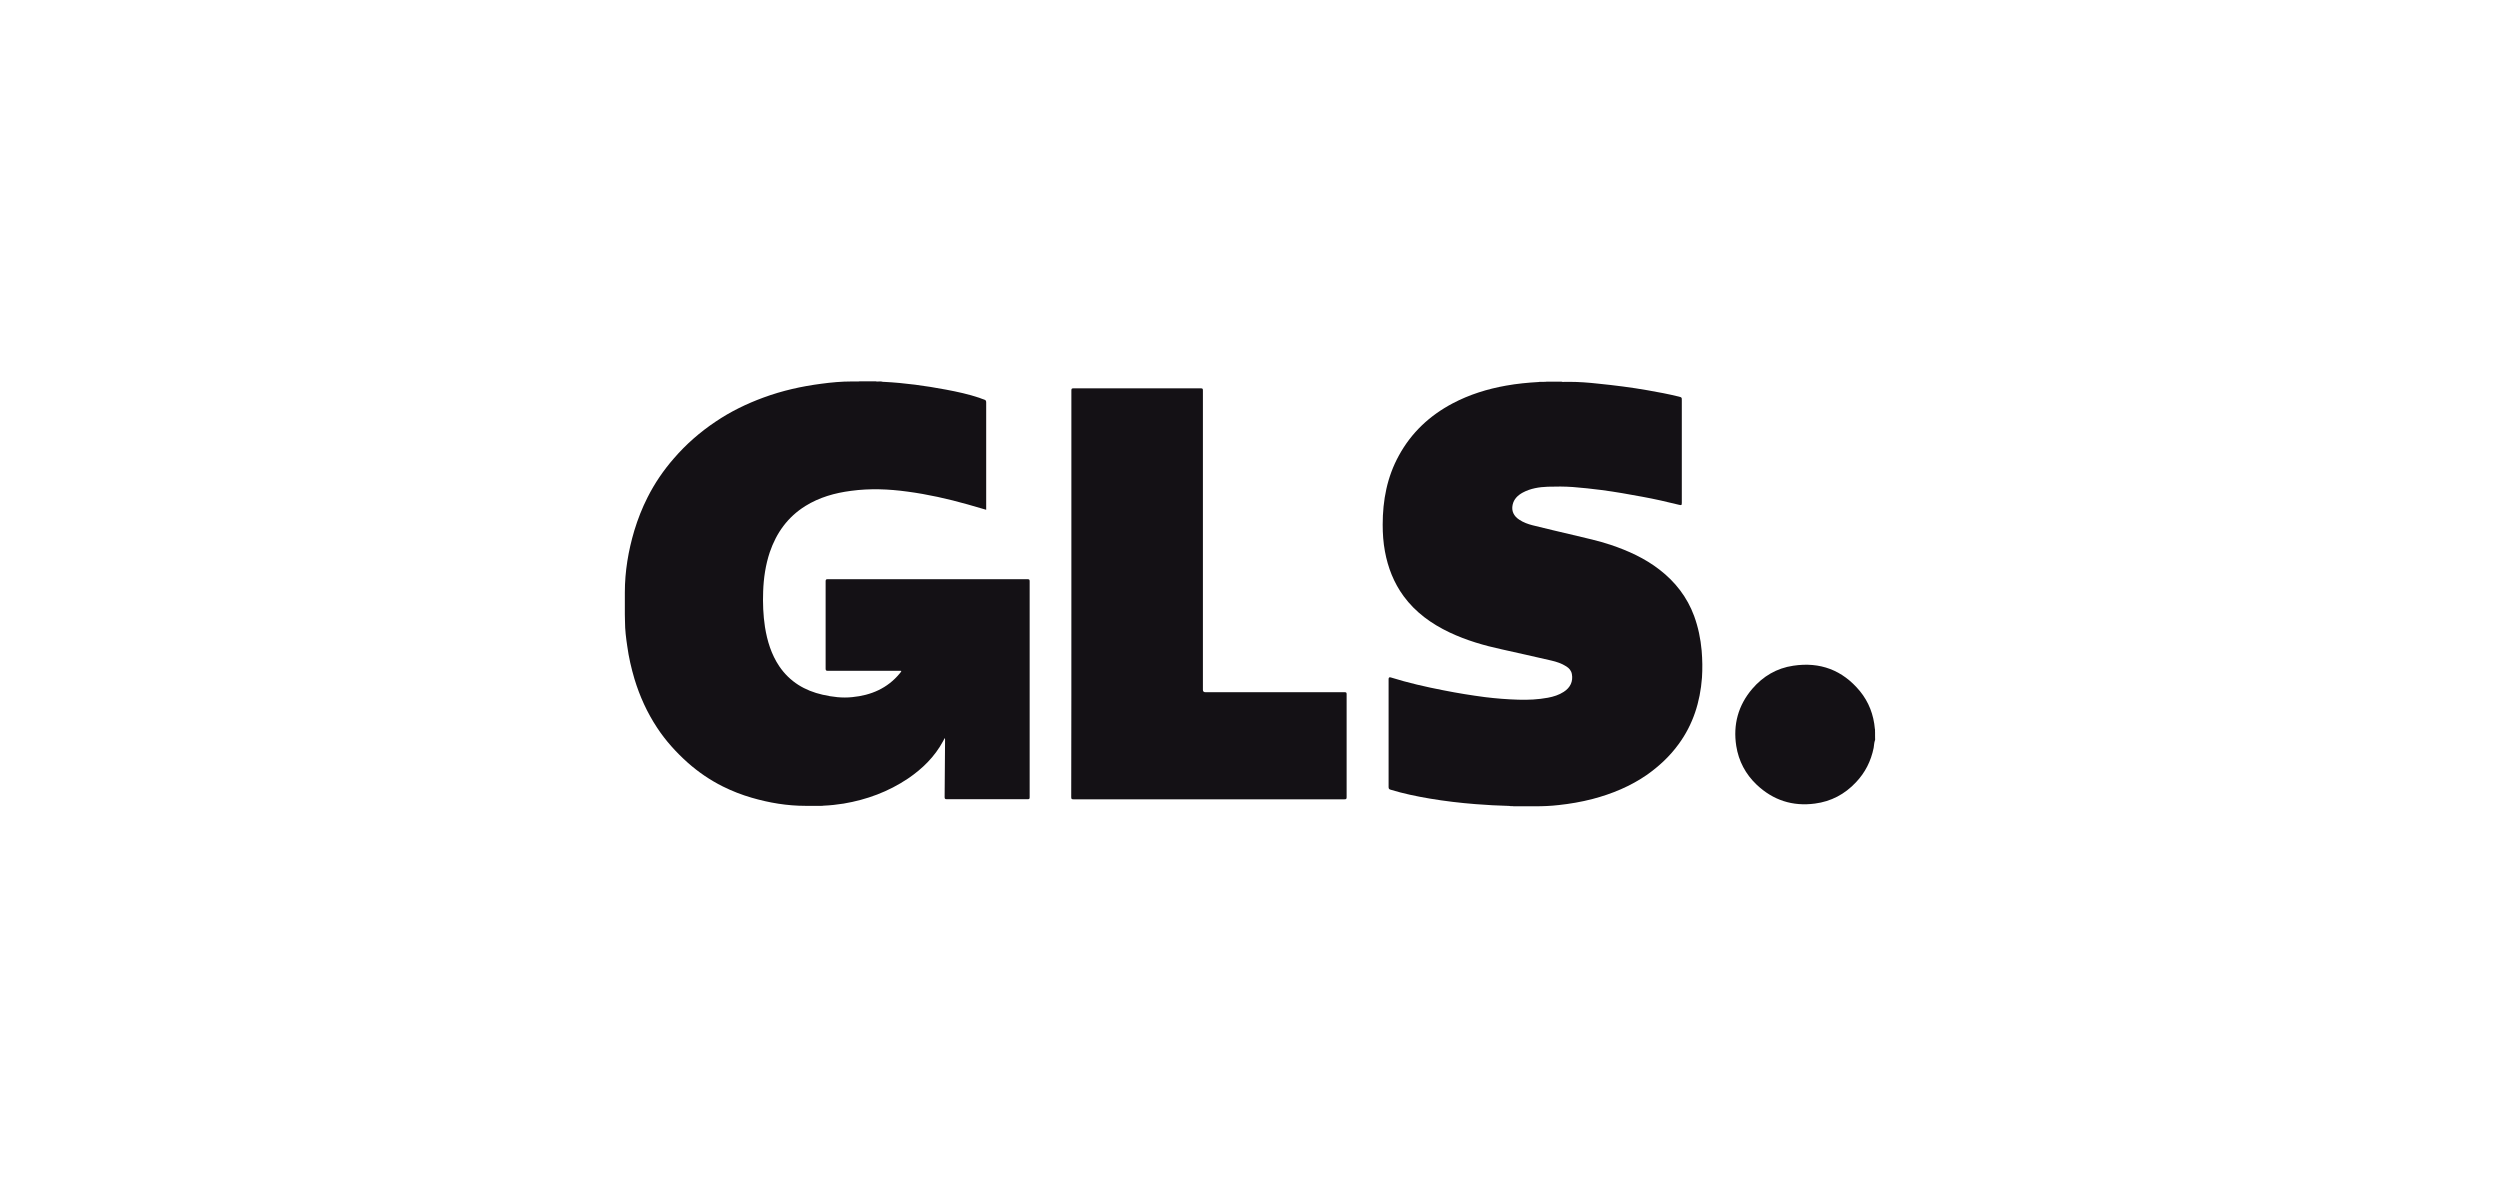 <?xml version="1.0" encoding="UTF-8"?> <svg xmlns="http://www.w3.org/2000/svg" id="Ebene_1" data-name="Ebene 1" viewBox="0 0 800 380"><defs><style> .cls-1 { fill: #141115; } </style></defs><path class="cls-1" d="m599.91,235.7v-1.4s.05,0,.1,0v1.4s-.05.05-.1,0Z"></path><path class="cls-1" d="m600,234.31h-.1v-1.01h.1v1.01Z"></path><path class="cls-1" d="m599.91,235.7h.1v.82c-.19-.24-.05-.53-.1-.82Z"></path><path class="cls-1" d="m282.78,122.19c6.74.34,13.34,1.25,19.99,2.5,3.56.67,7.13,1.44,10.59,2.6.53.19,1.06.43,1.59.58.48.14.63.39.63.92v34.34c-2.02-.58-4-1.16-5.97-1.73-6.31-1.78-12.76-3.23-19.26-4.09-5.97-.82-11.99-1.06-18.01-.24-5.2.67-10.16,2.07-14.64,4.86-5.63,3.52-9.25,8.57-11.37,14.78-1.35,4.05-1.97,8.24-2.12,12.52-.14,3.8,0,7.61.58,11.41.72,4.48,2.02,8.76,4.58,12.57,3.37,4.96,8.14,7.8,13.87,9.1,3.13.72,6.31,1.11,9.49.77,5.97-.58,11.22-2.79,15.17-7.56.19-.19.34-.43.48-.67.05-.05.05-.1.05-.14-.19-.1-.43-.05-.63-.05h-22.88c-.53,0-.72-.1-.72-.67v-27.98c0-.53.14-.67.67-.67h63.95c.53,0,.67.14.67.67v69.11c0,.48-.1.63-.63.63h-25.91c-.58,0-.67-.19-.67-.72.05-6.07.1-12.14.14-18.2,0-.19,0-.43-.1-.67-.19.34-.34.67-.53,1.01-2.7,5.01-6.65,8.86-11.27,11.99-6.26,4.19-13.15,6.74-20.56,7.99-2.17.34-4.29.58-6.5.67-.24.1-.48,0-.72.05h-4.96c-5.88,0-11.61-.96-17.24-2.6-3.18-.92-6.26-2.12-9.25-3.61-4.05-2.02-7.8-4.58-11.22-7.61-3.71-3.32-7.08-7.03-9.82-11.22-3.18-4.82-5.54-10.02-7.22-15.56-1.01-3.42-1.83-6.93-2.31-10.5-.39-2.6-.72-5.2-.72-7.85,0-.77-.05-1.54-.05-2.31v-7.03c0-6.74,1.11-13.34,3.03-19.79,1.11-3.66,2.5-7.22,4.24-10.64,2.26-4.48,5.1-8.67,8.43-12.47,3.9-4.53,8.38-8.43,13.34-11.75,4.77-3.23,9.92-5.73,15.31-7.71,6.02-2.22,12.23-3.61,18.59-4.43,3.18-.43,6.41-.72,9.58-.72h1.54c.34-.05.72.05,1.06-.05h5.2c.34.14.72.05,1.06.05h.67c.29.14.53.05.77.14Z"></path><path class="cls-1" d="m483.07,257.9c-3.66-.1-7.32-.29-10.93-.58-4.91-.39-9.78-.96-14.64-1.78-4.24-.72-8.43-1.59-12.52-2.84-.48-.14-.63-.34-.63-.87v-34.53q0-.72.67-.53c5.54,1.73,11.22,3.03,16.95,4.14,4.38.87,8.81,1.59,13.24,2.17,3.52.43,7.08.72,10.64.82,3.18.1,6.36-.05,9.49-.63,1.78-.34,3.52-.87,5.06-1.88,2.12-1.35,3.03-3.37,2.6-5.68-.19-1.11-.87-1.88-1.78-2.46-1.49-.96-3.13-1.49-4.82-1.88-5.25-1.2-10.5-2.41-15.75-3.56-5.78-1.25-11.41-2.89-16.81-5.44-5.78-2.75-10.88-6.41-14.69-11.61-3.13-4.29-5.01-9.1-5.97-14.3-.53-2.84-.72-5.68-.72-8.57,0-7.8,1.4-15.27,5.2-22.15,4-7.32,9.82-12.76,17.19-16.66,5.39-2.84,11.12-4.62,17.1-5.68,3.47-.63,6.98-.96,10.5-1.16.24-.1.48,0,.67-.05h.77c.34-.05.63.05.96-.05h4.86c.34.14.72.05,1.06.05h1.44c3.08,0,6.16.24,9.2.58,5.3.53,10.59,1.2,15.84,2.12,3.32.58,6.65,1.2,9.97,2.02.96.24.96.29.96,1.25v32.7c0,.82-.1.87-.92.67-3.85-.96-7.71-1.83-11.61-2.55-4.38-.82-8.76-1.59-13.15-2.17-3.03-.39-6.07-.72-9.15-.96-2.65-.19-5.35-.19-8.04-.1-2.79.1-5.54.53-8.04,1.88-1.59.87-2.84,2.07-3.23,3.9-.43,1.97.34,3.61,2.12,4.77,1.3.87,2.75,1.4,4.24,1.78,4.33,1.11,8.67,2.07,13.05,3.13,4,.96,8.04,1.83,11.94,3.13,5.59,1.88,10.93,4.29,15.65,7.95,5.06,3.9,8.86,8.81,11.08,14.83,1.3,3.56,2.07,7.27,2.41,11.08.24,2.89.29,5.78.1,8.67-.58,7.75-2.84,14.93-7.46,21.24-2.79,3.85-6.21,7.03-10.07,9.78-5.35,3.71-11.27,6.16-17.53,7.8-3.56.92-7.18,1.54-10.79,1.93-2.5.29-5.01.39-7.46.39h-6.93c-.48-.1-.91,0-1.35-.1Z"></path><path class="cls-1" d="m600,236.86c-.29.77-.29,1.64-.43,2.46-.87,4.24-2.7,7.9-5.68,11.03-3.56,3.8-7.95,6.12-13.1,6.79-7.13.96-13.39-1.06-18.64-6.02-3.56-3.37-5.78-7.56-6.55-12.42-1.06-6.84.63-13,5.1-18.25,3.47-4.05,7.85-6.65,13.15-7.42,8.57-1.3,15.75,1.4,21.29,8.09,2.89,3.52,4.43,7.61,4.82,12.14.1.34,0,.67.05,1.06v1.35c.05.29-.05.58.05.87-.05.1-.05.24-.05.34Z"></path><path class="cls-1" d="m342.84,190v-65.06c0-.58.14-.67.67-.67h40.79c.53,0,.63.14.63.67v95.79q0,.77.77.77h44.55c.58,0,.67.14.67.67v32.94c0,.58-.19.67-.72.67h-86.69c-.63,0-.72-.14-.72-.77.05-21.67.05-43.34.05-65.01Z"></path></svg> 